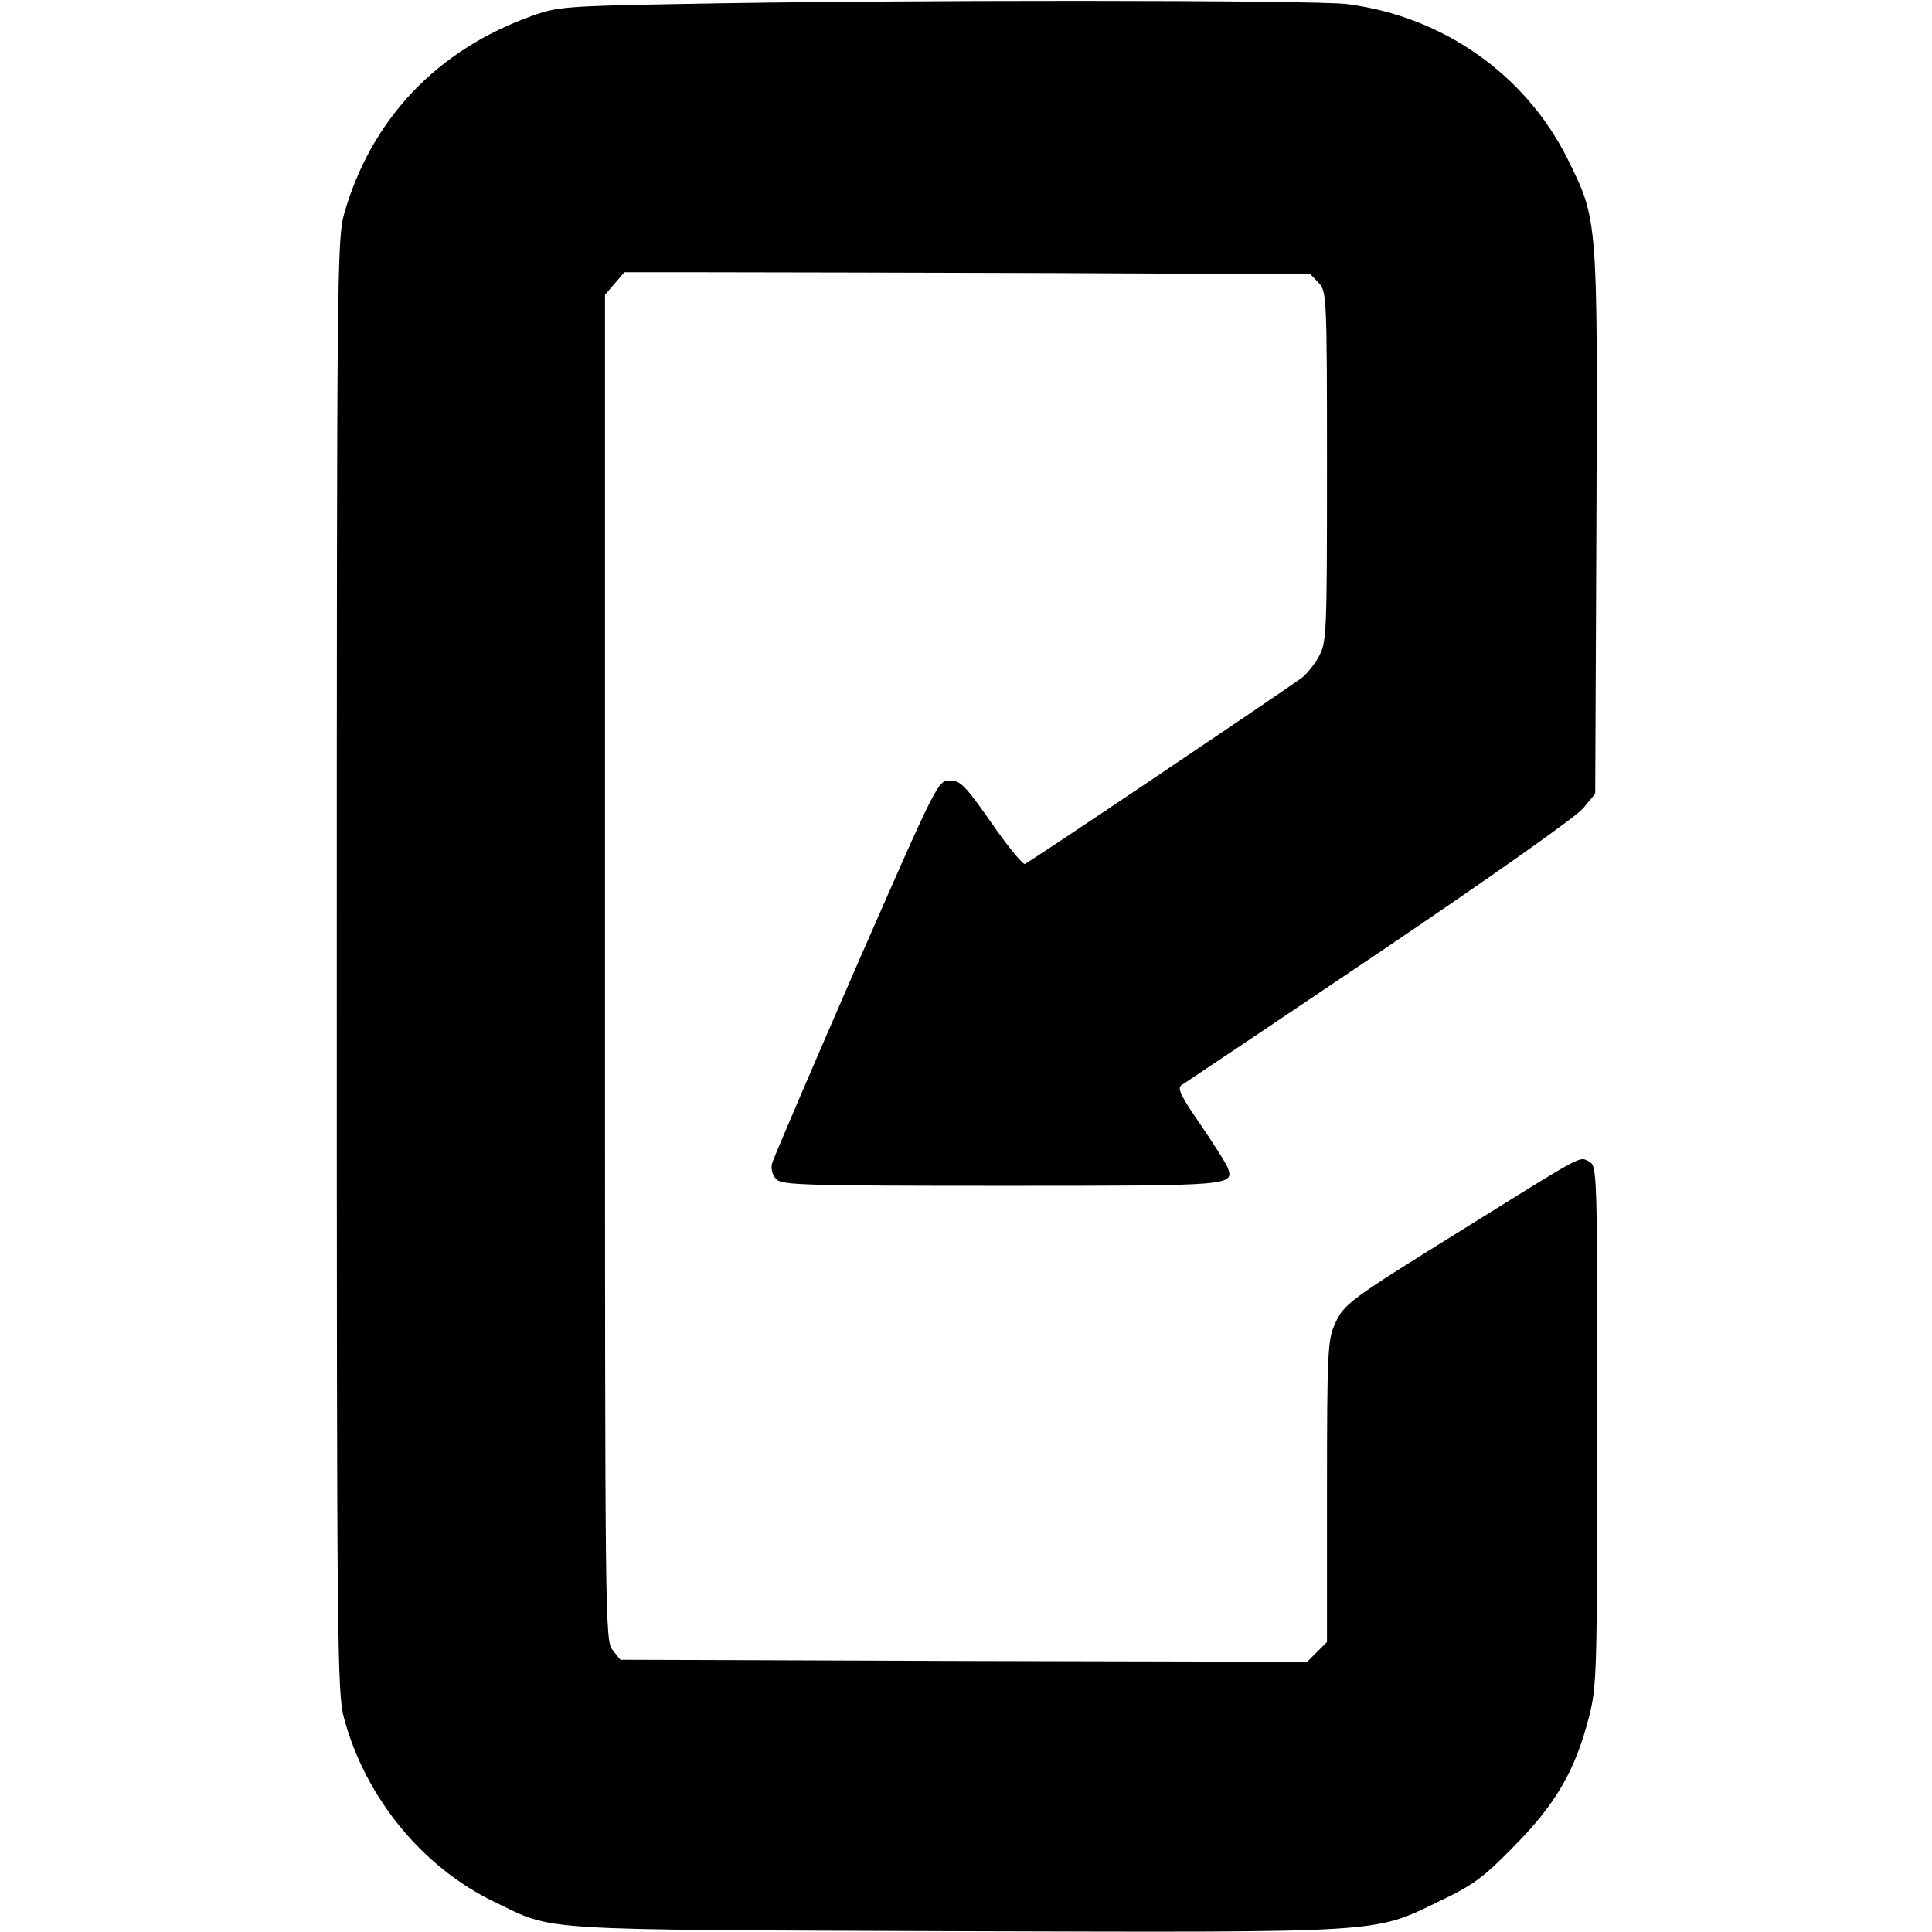 <?xml version="1.0" standalone="no"?>
<!DOCTYPE svg PUBLIC "-//W3C//DTD SVG 20010904//EN"
 "http://www.w3.org/TR/2001/REC-SVG-20010904/DTD/svg10.dtd">
<svg version="1.0" xmlns="http://www.w3.org/2000/svg"
 width="479pt" height="479pt" viewBox="0 0 479 479"
 preserveAspectRatio="xMidYMid meet">
<g transform="translate(0,479) scale(0.1,-0.1)"
fill="#000000" stroke="none">
<path d="M1680 4780 c-275 -5 -299 -7 -360 -29 -236 -84 -400 -256 -467 -492
-17 -61 -18 -153 -18 -1864 0 -1687 1 -1804 18 -1865 53 -197 194 -369 372
-455 152 -73 84 -69 1140 -73 1078 -3 1038 -6 1205 75 82 39 108 58 185 137
102 103 151 187 185 321 19 74 20 110 20 721 0 633 0 643 -20 654 -25 13 -8
22 -305 -163 -293 -182 -303 -189 -326 -241 -17 -38 -19 -71 -19 -414 l0 -373
-25 -25 -24 -24 -852 2 -851 3 -19 24 c-19 23 -19 64 -19 1692 l0 1668 24 28
24 28 209 0 c114 0 497 -1 850 -2 l642 -3 21 -22 c19 -21 20 -33 20 -456 0
-421 -1 -435 -21 -471 -11 -20 -30 -43 -42 -52 -73 -52 -678 -459 -686 -461
-5 -2 -43 44 -83 102 -65 93 -77 105 -103 105 -30 0 -31 -3 -233 -464 -111
-255 -205 -474 -208 -486 -3 -13 1 -29 11 -39 15 -14 69 -16 559 -16 579 0
577 0 559 47 -5 11 -35 59 -68 107 -49 71 -57 89 -45 96 8 5 229 153 490 329
271 183 488 336 505 357 l30 36 3 671 c3 761 4 751 -73 906 -105 208 -309 351
-546 381 -87 10 -1112 11 -1659 0z"/>
</g>
</svg>
